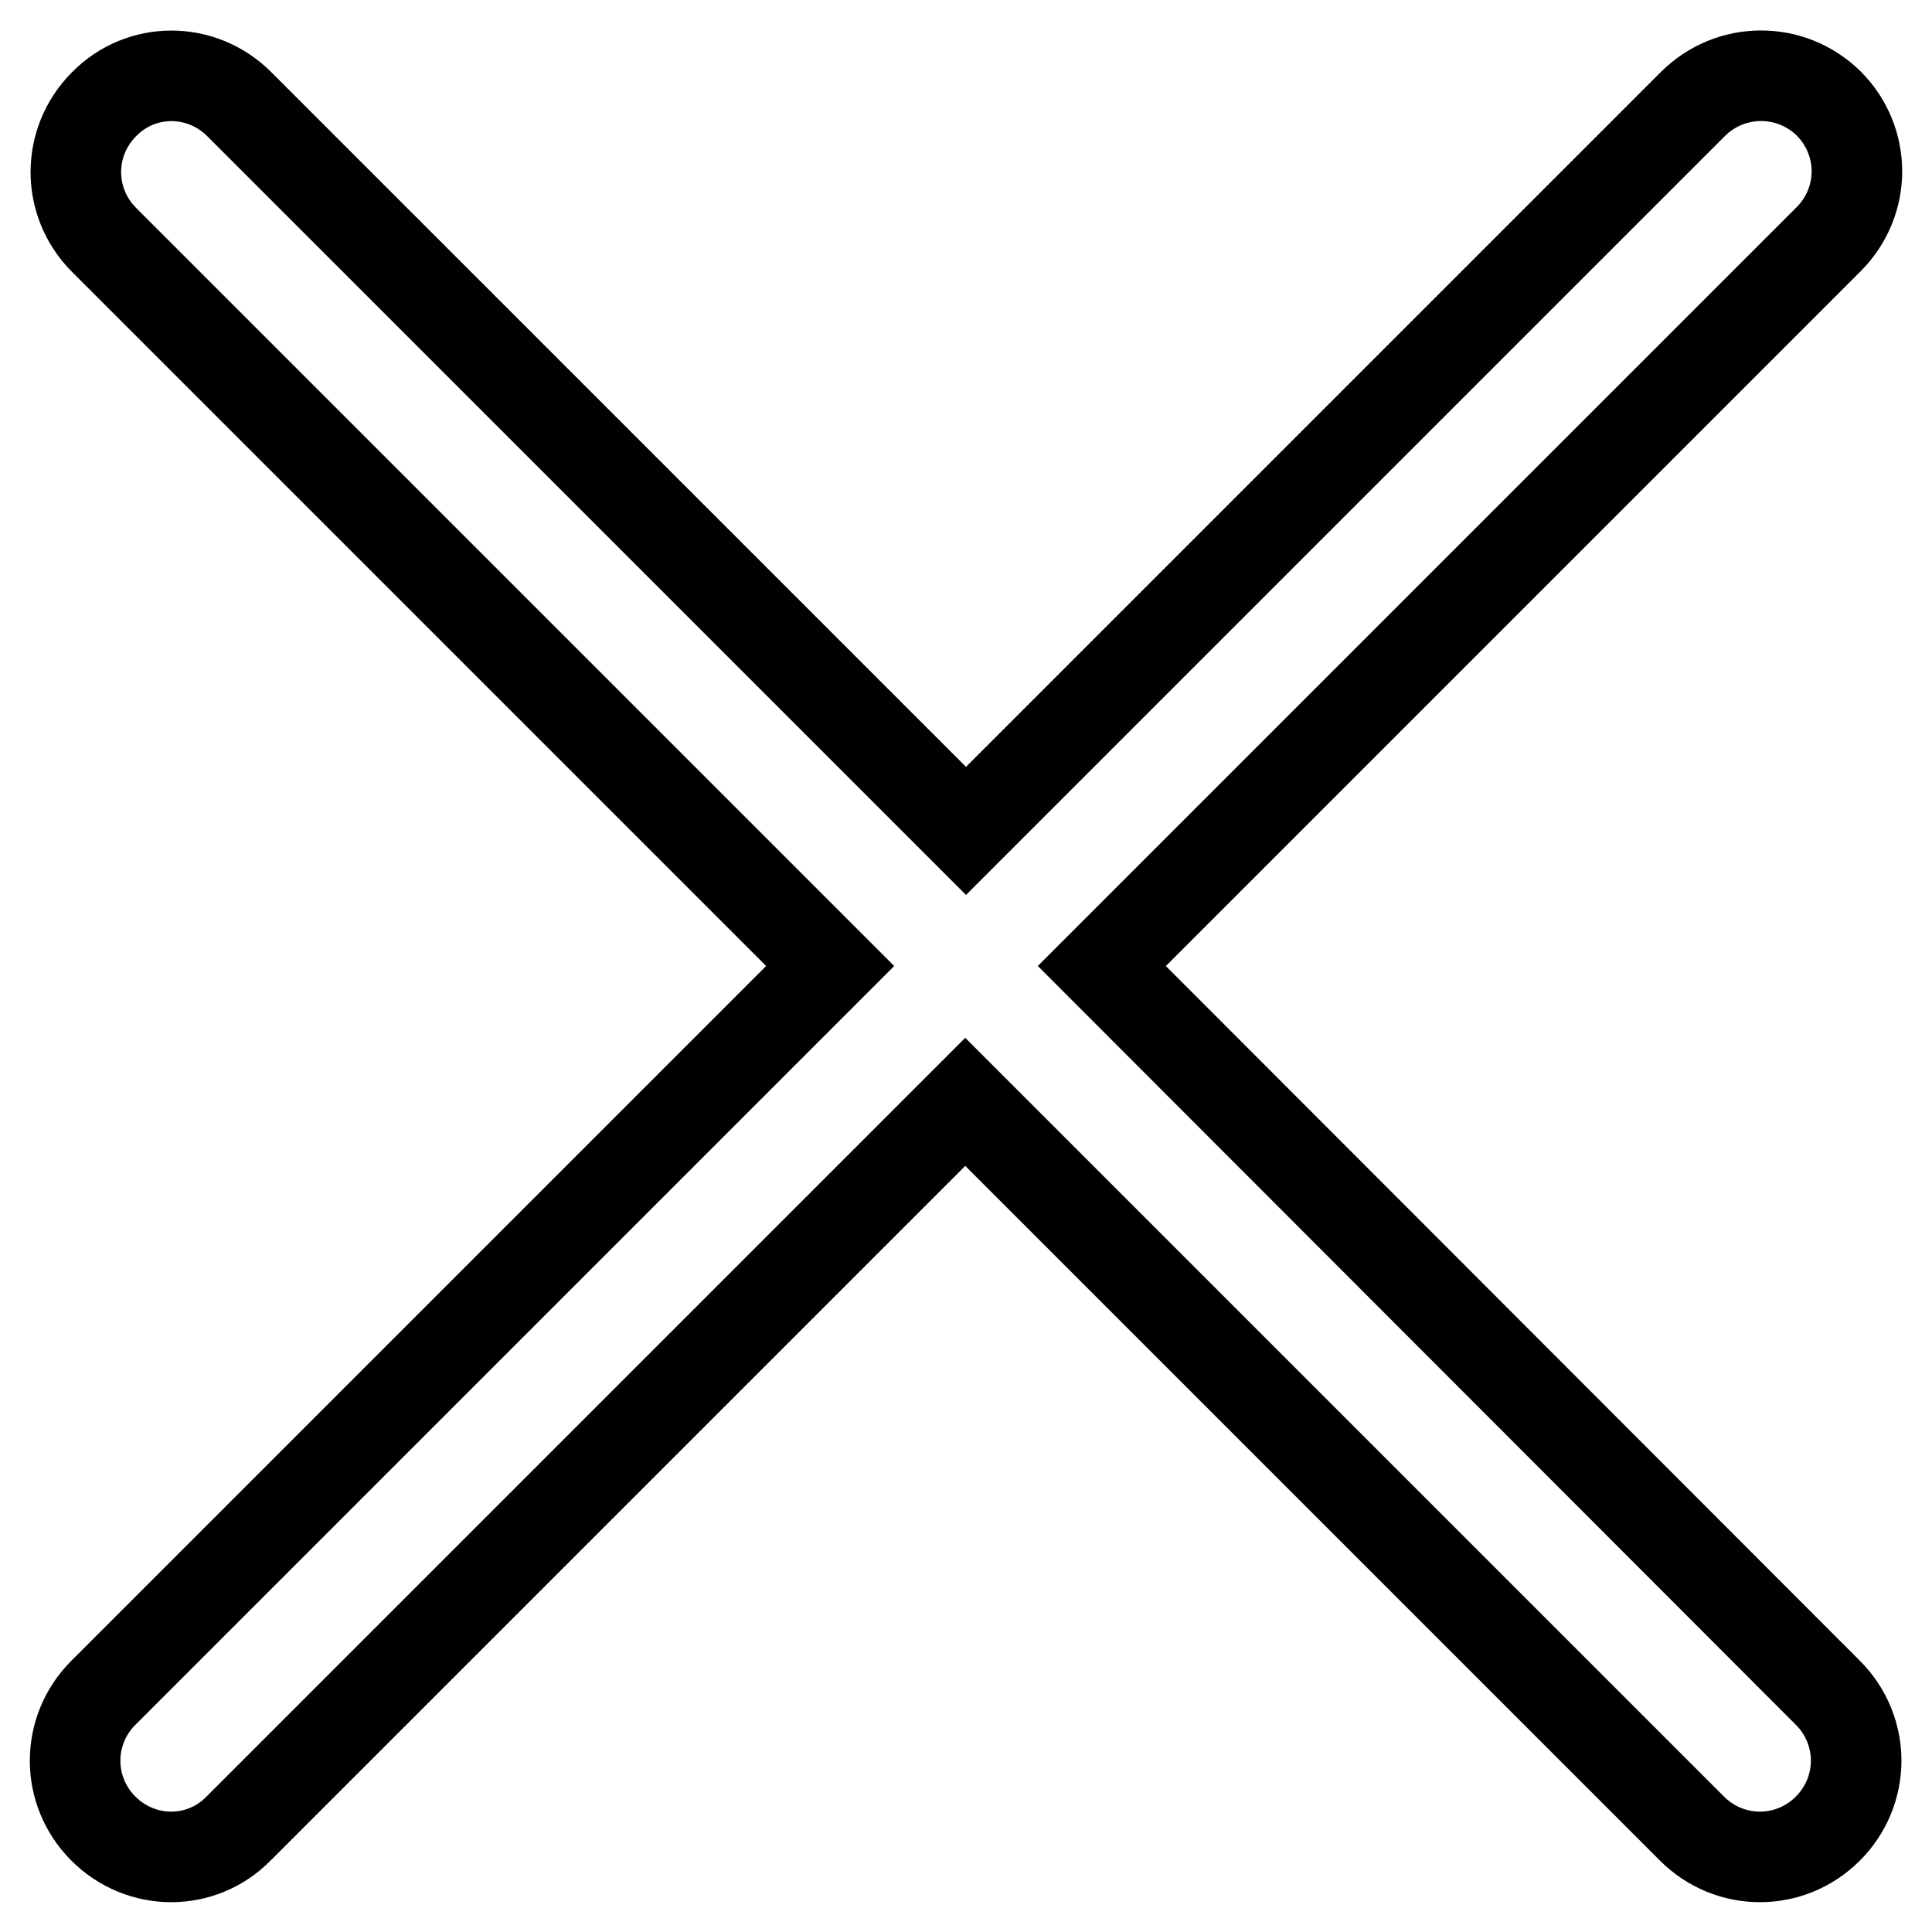 <?xml version="1.0" encoding="utf-8"?>
<!-- Svg Vector Icons : http://www.onlinewebfonts.com/icon -->
<!DOCTYPE svg PUBLIC "-//W3C//DTD SVG 1.1//EN" "http://www.w3.org/Graphics/SVG/1.1/DTD/svg11.dtd">
<svg version="1.1" xmlns="http://www.w3.org/2000/svg" xmlns:xlink="http://www.w3.org/1999/xlink" x="0px" y="0px" viewBox="0 0 256 256" enable-background="new 0 0 256 256" xml:space="preserve">
<g> <path stroke-width="12" fill-opacity="0" stroke="#000000"  d="M224.3,13.8L128,110.1L31.7,13.8c-5-5-13-5-17.9,0c-5,5-5,13,0,18L110,128l-96.3,96.3c-5,5-5,13,0,18 c5,5,13,5,17.9,0l96.3-96.3l96.3,96.3c5,5,13,5,18,0c5-5,5-13,0-18L146,128l96.3-96.3c5-5,5-13,0-18 C237.3,8.8,229.3,8.8,224.3,13.8L224.3,13.8z"/></g>
</svg>